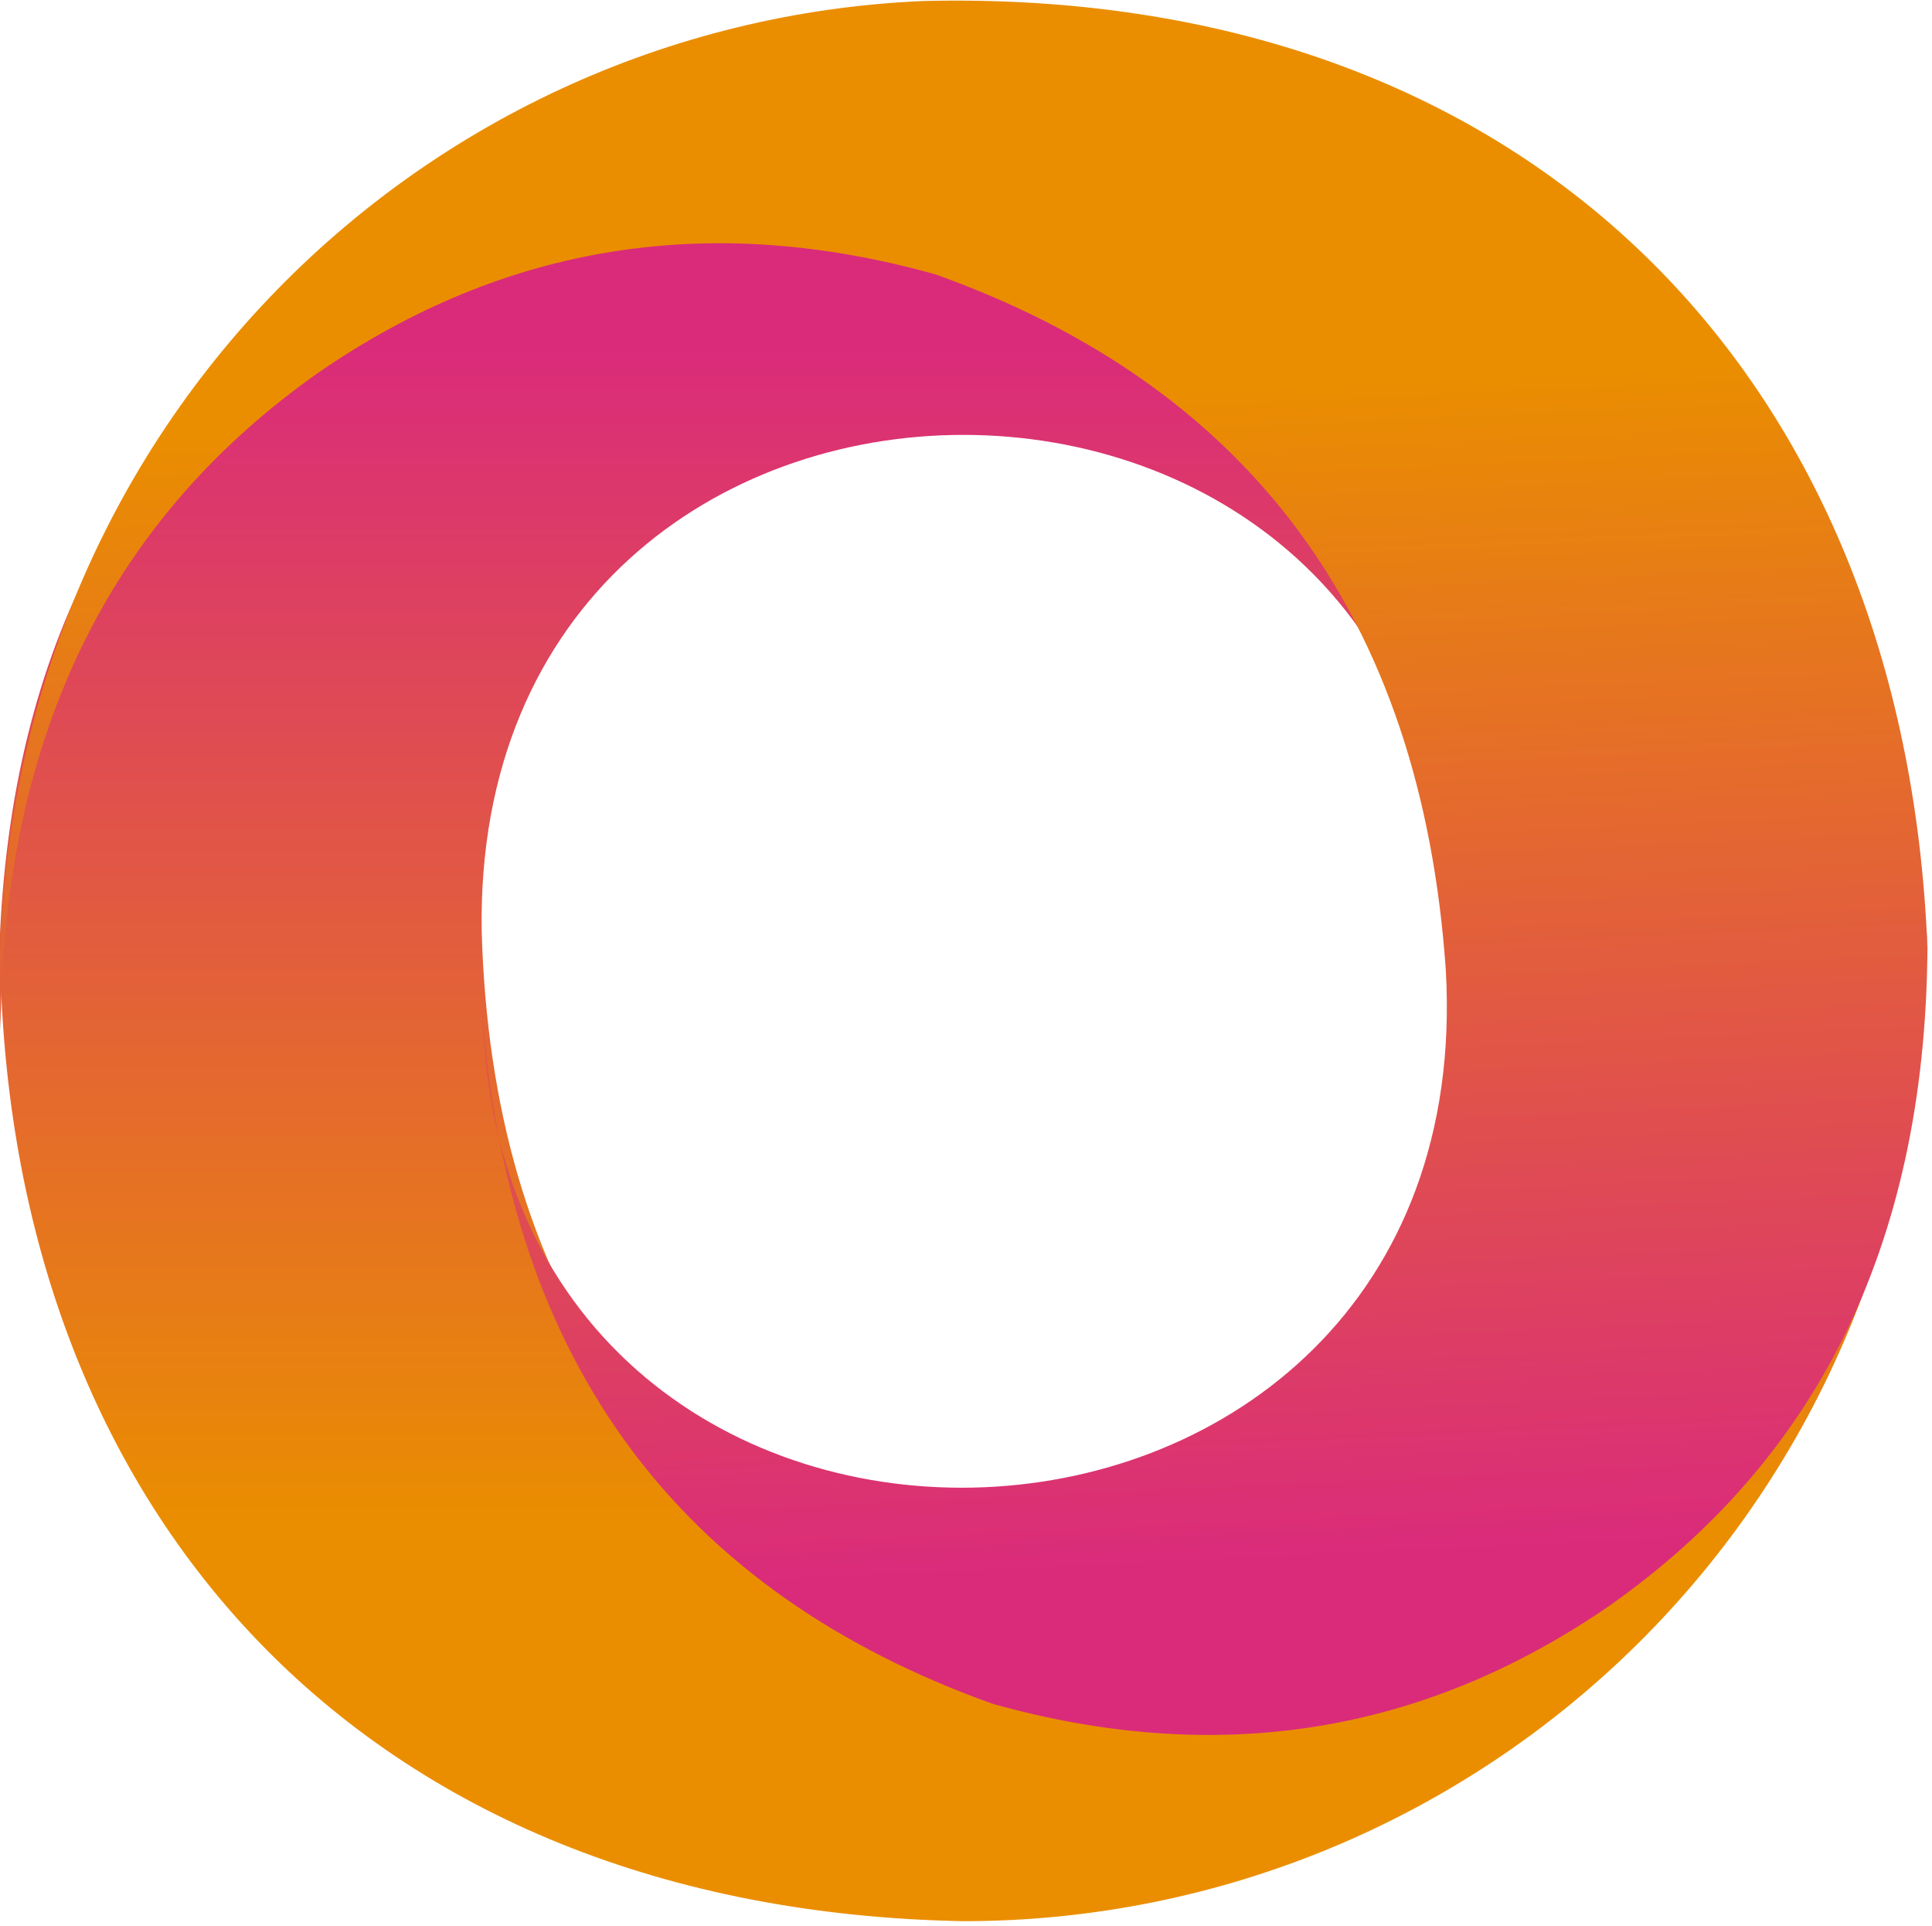 <?xml version="1.0" encoding="UTF-8" standalone="no"?>
<!DOCTYPE svg PUBLIC "-//W3C//DTD SVG 1.1//EN" "http://www.w3.org/Graphics/SVG/1.1/DTD/svg11.dtd">
<svg width="100%" height="100%" viewBox="0 0 305 304" version="1.1" xmlns="http://www.w3.org/2000/svg" xmlns:xlink="http://www.w3.org/1999/xlink" xml:space="preserve" xmlns:serif="http://www.serif.com/" style="fill-rule:evenodd;clip-rule:evenodd;stroke-linejoin:round;stroke-miterlimit:2;">
    <g transform="matrix(0.338,0,0,0.35,-101.407,-90.487)">
        <path d="M975,680C970.243,519.496 893.543,413.109 750,357C647.348,324.756 550.533,334.683 460,390C364.235,449.767 306.605,542.697 300,680C300,940 470,1120 750,1125C990,1125 1200,940 1200,678.686C1193.39,815.988 1135.77,908.919 1040,968.686C949.467,1024 852.652,1033.93 750,1001.69C606.457,945.577 529.757,839.19 525,678.686C520,380 980,380 975,678.686" style="fill:url(#_Linear1);"/>
    </g>
    <g transform="matrix(-0.338,0.014,-0.014,-0.35,415.203,383.403)">
        <path d="M975,680C970.243,519.496 893.543,413.109 750,357C647.348,324.756 550.533,334.683 460,390C364.235,449.767 306.605,542.697 300,680C300,940 470,1120 750,1125C990,1125 1200,940 1200,678.686C1193.39,815.988 1135.77,908.919 1040,968.686C949.467,1024 852.652,1033.93 750,1001.69C606.457,945.577 529.757,839.19 525,678.686C520,380 980,380 975,678.686" style="fill:url(#_Linear2);"/>
    </g>
    <defs>
        <linearGradient id="_Linear1" x1="0" y1="0" x2="1" y2="0" gradientUnits="userSpaceOnUse" gradientTransform="matrix(3.278e-14,-535.338,535.338,3.278e-14,767.359,947.325)"><stop offset="0" style="stop-color:rgb(234,142,0);stop-opacity:1"/><stop offset="1" style="stop-color:rgb(218,43,123);stop-opacity:1"/></linearGradient>
        <linearGradient id="_Linear2" x1="0" y1="0" x2="1" y2="0" gradientUnits="userSpaceOnUse" gradientTransform="matrix(3.278e-14,-535.338,535.338,3.278e-14,767.359,947.325)"><stop offset="0" style="stop-color:rgb(234,142,0);stop-opacity:1"/><stop offset="1" style="stop-color:rgb(218,43,123);stop-opacity:1"/></linearGradient>
    </defs>
</svg>
